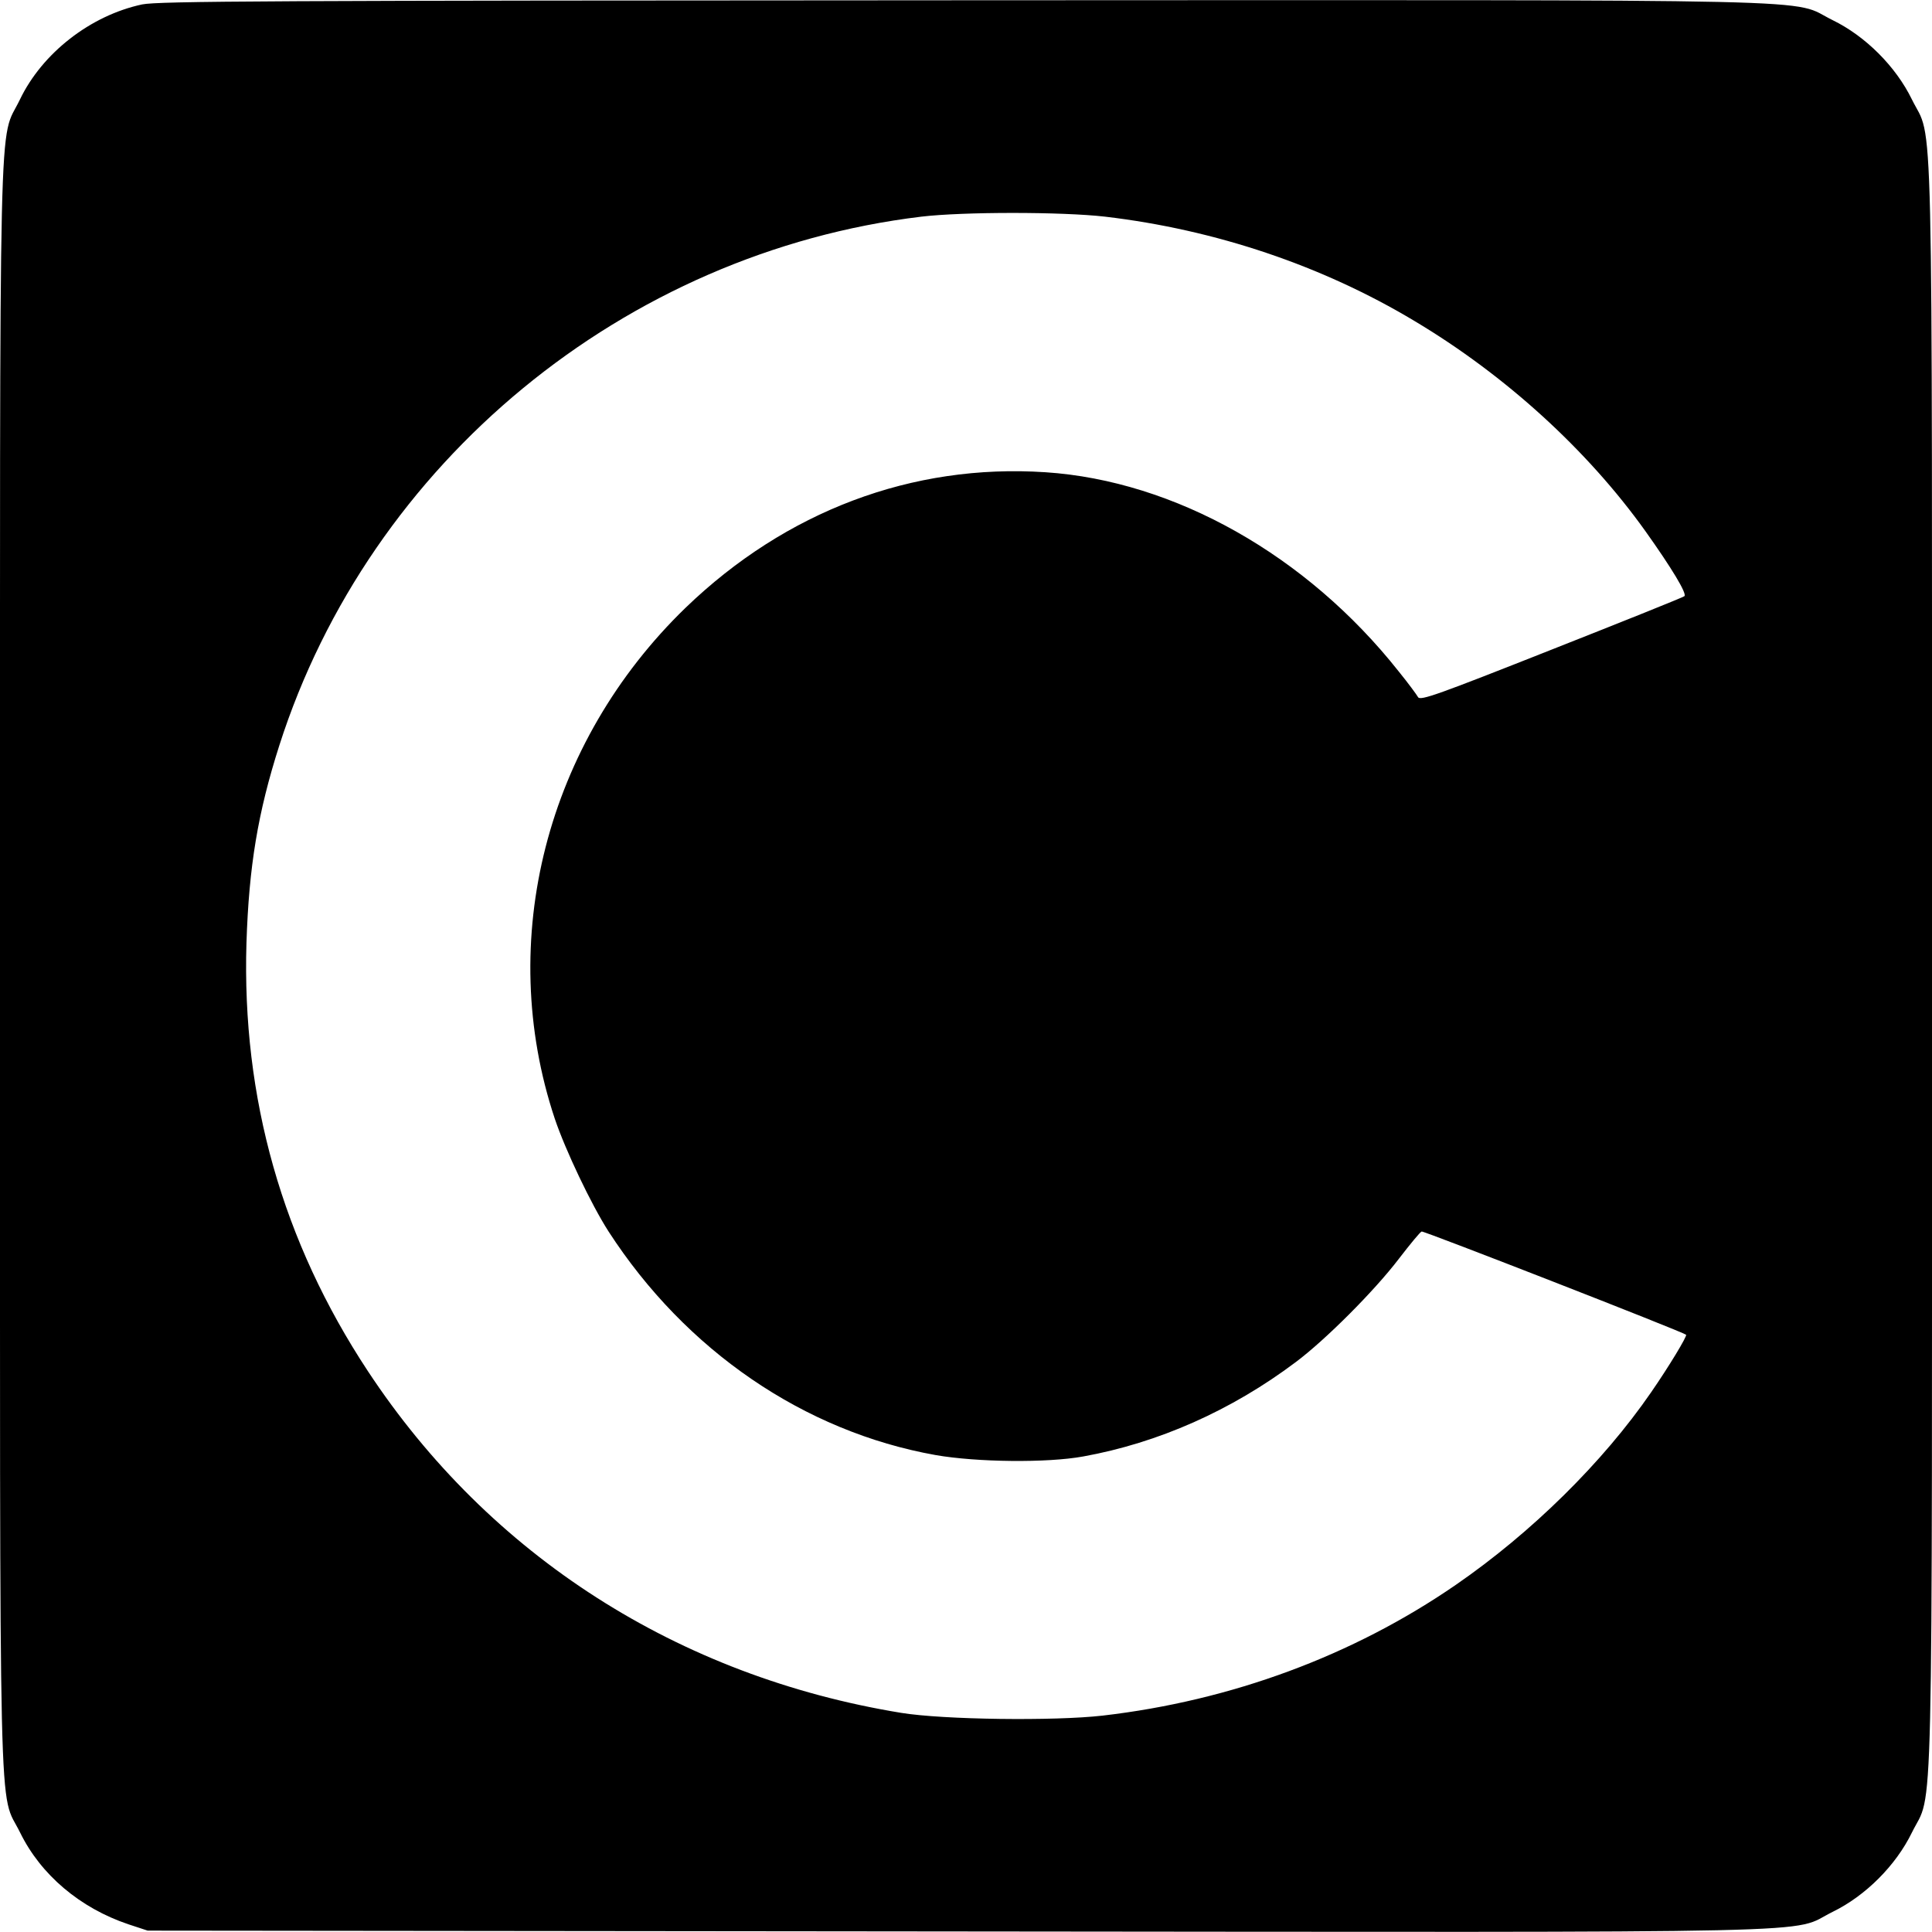 <?xml version="1.0" standalone="no"?>
<!DOCTYPE svg PUBLIC "-//W3C//DTD SVG 20010904//EN"
 "http://www.w3.org/TR/2001/REC-SVG-20010904/DTD/svg10.dtd">
<svg version="1.0" xmlns="http://www.w3.org/2000/svg"
 width="700pt" height="700pt" viewBox="0 0 700 700"
 preserveAspectRatio="xMidYMid meet">
<g transform="translate(0,700) scale(0.1,-0.1)"
fill="#000000" stroke="none">
<path d="M515 6984 c-187 -40 -362 -176 -443 -345 -78 -162 -72 101 -72 -3139
0 -3243 -6 -2979 73 -3140 75 -153 217 -273 392 -332 l70 -23 2930 -3 c3281
-3 3013 -9 3175 71 119 58 229 168 287 287 79 161 73 -103 73 3140 0 3243 6
2979 -73 3140 -58 119 -168 229 -287 287 -161 79 104 73 -3147 72 -2526 -1
-2917 -3 -2978 -15z m3489 -769 c399 -47 786 -177 1121 -378 330 -197 627
-468 837 -762 94 -132 151 -226 141 -235 -4 -4 -221 -91 -482 -194 -407 -161
-475 -186 -483 -172 -5 9 -36 51 -70 93 -333 421 -812 691 -1280 722 -483 32
-941 -141 -1304 -491 -505 -489 -689 -1205 -474 -1851 38 -113 132 -311 195
-409 279 -431 708 -725 1185 -810 149 -26 404 -29 535 -5 271 49 536 166 770
342 107 80 285 258 374 375 40 52 77 97 82 98 7 3 945 -363 958 -374 5 -4 -62
-115 -127 -209 -175 -254 -433 -508 -707 -697 -373 -257 -814 -420 -1280 -474
-176 -20 -576 -15 -730 10 -807 132 -1491 569 -1932 1238 -310 470 -457 989
-440 1552 9 277 41 471 119 715 328 1026 1250 1786 2326 1916 152 18 509 18
666 0z"/>
</g>
</svg>
